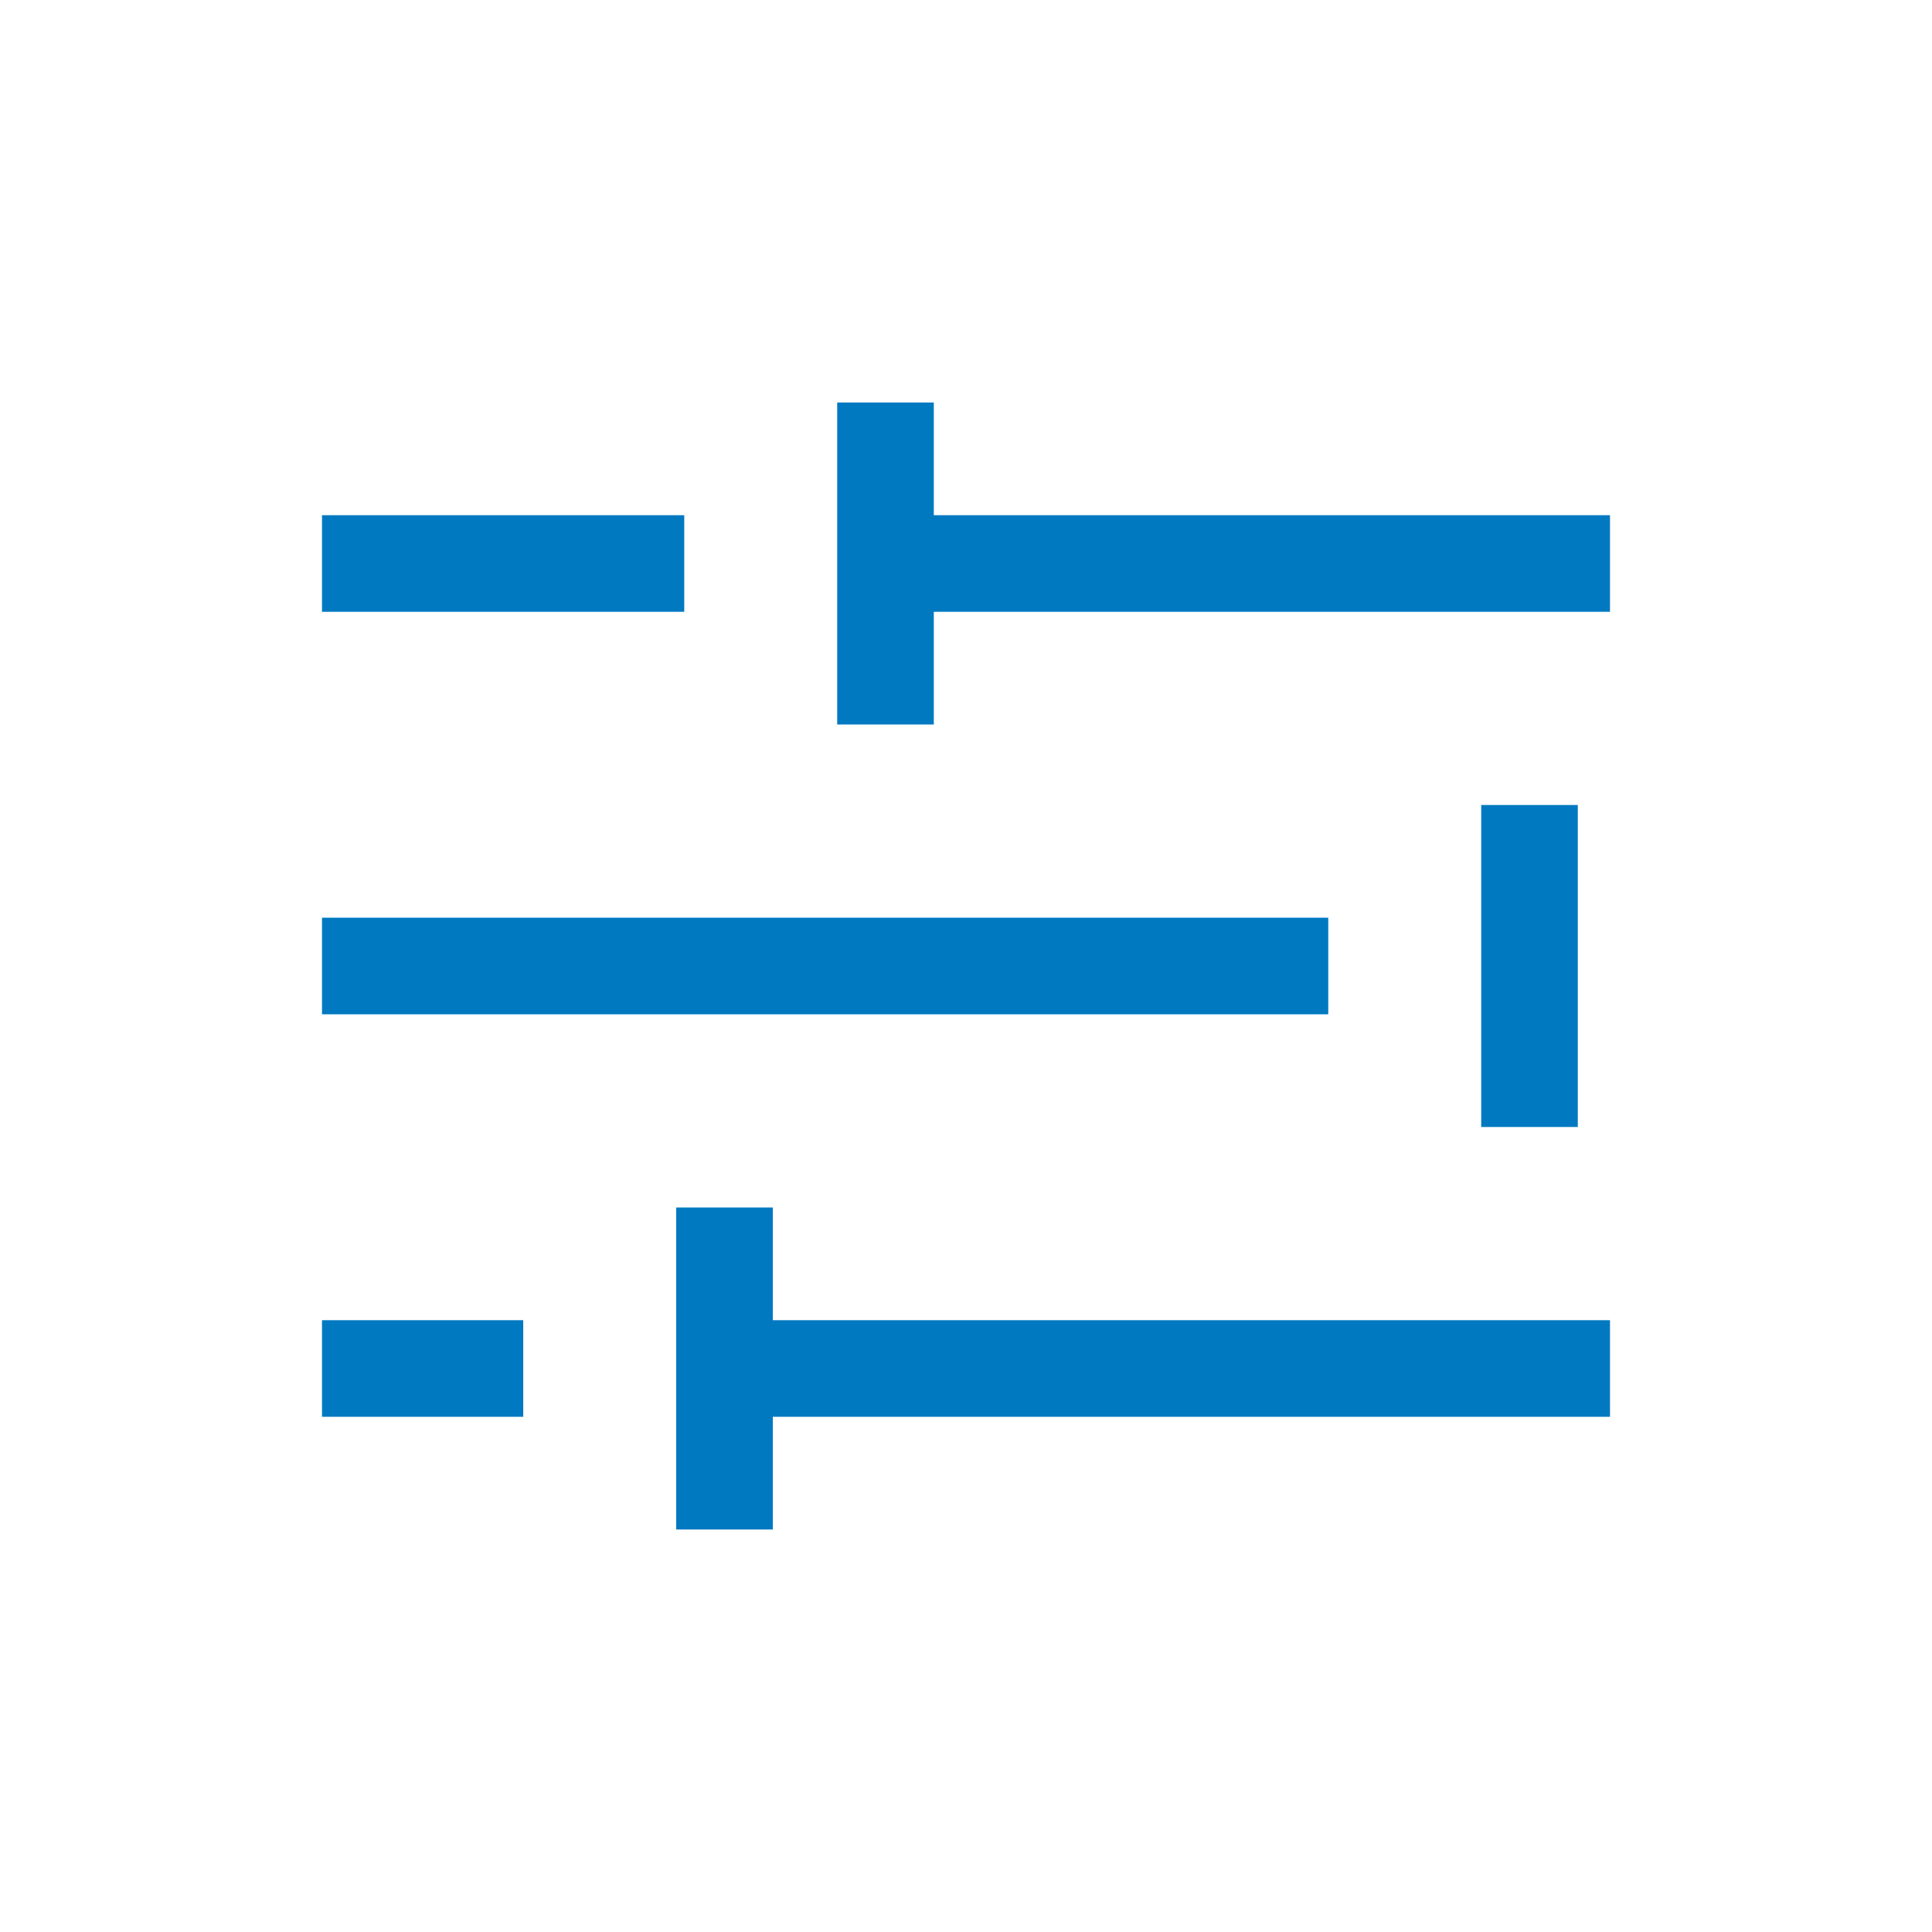 <svg width="24" height="24" viewBox="0 0 24 24" fill="none" xmlns="http://www.w3.org/2000/svg">
<path fill-rule="evenodd" clip-rule="evenodd" d="M6.5 17.6H4V16.4H6.5V17.6ZM16.5 12.6H4V11.4H16.5V12.6ZM8.5 7.6H4V6.4H8.5V7.6ZM8.4 19V15H9.6V16.4H20V17.6H9.6V19H8.4ZM10.4 9V5H11.6V6.4H20V7.6H11.6V9H10.4ZM18.4 14V10H19.6V14H18.4Z" fill="#0079C1"/>
</svg>
